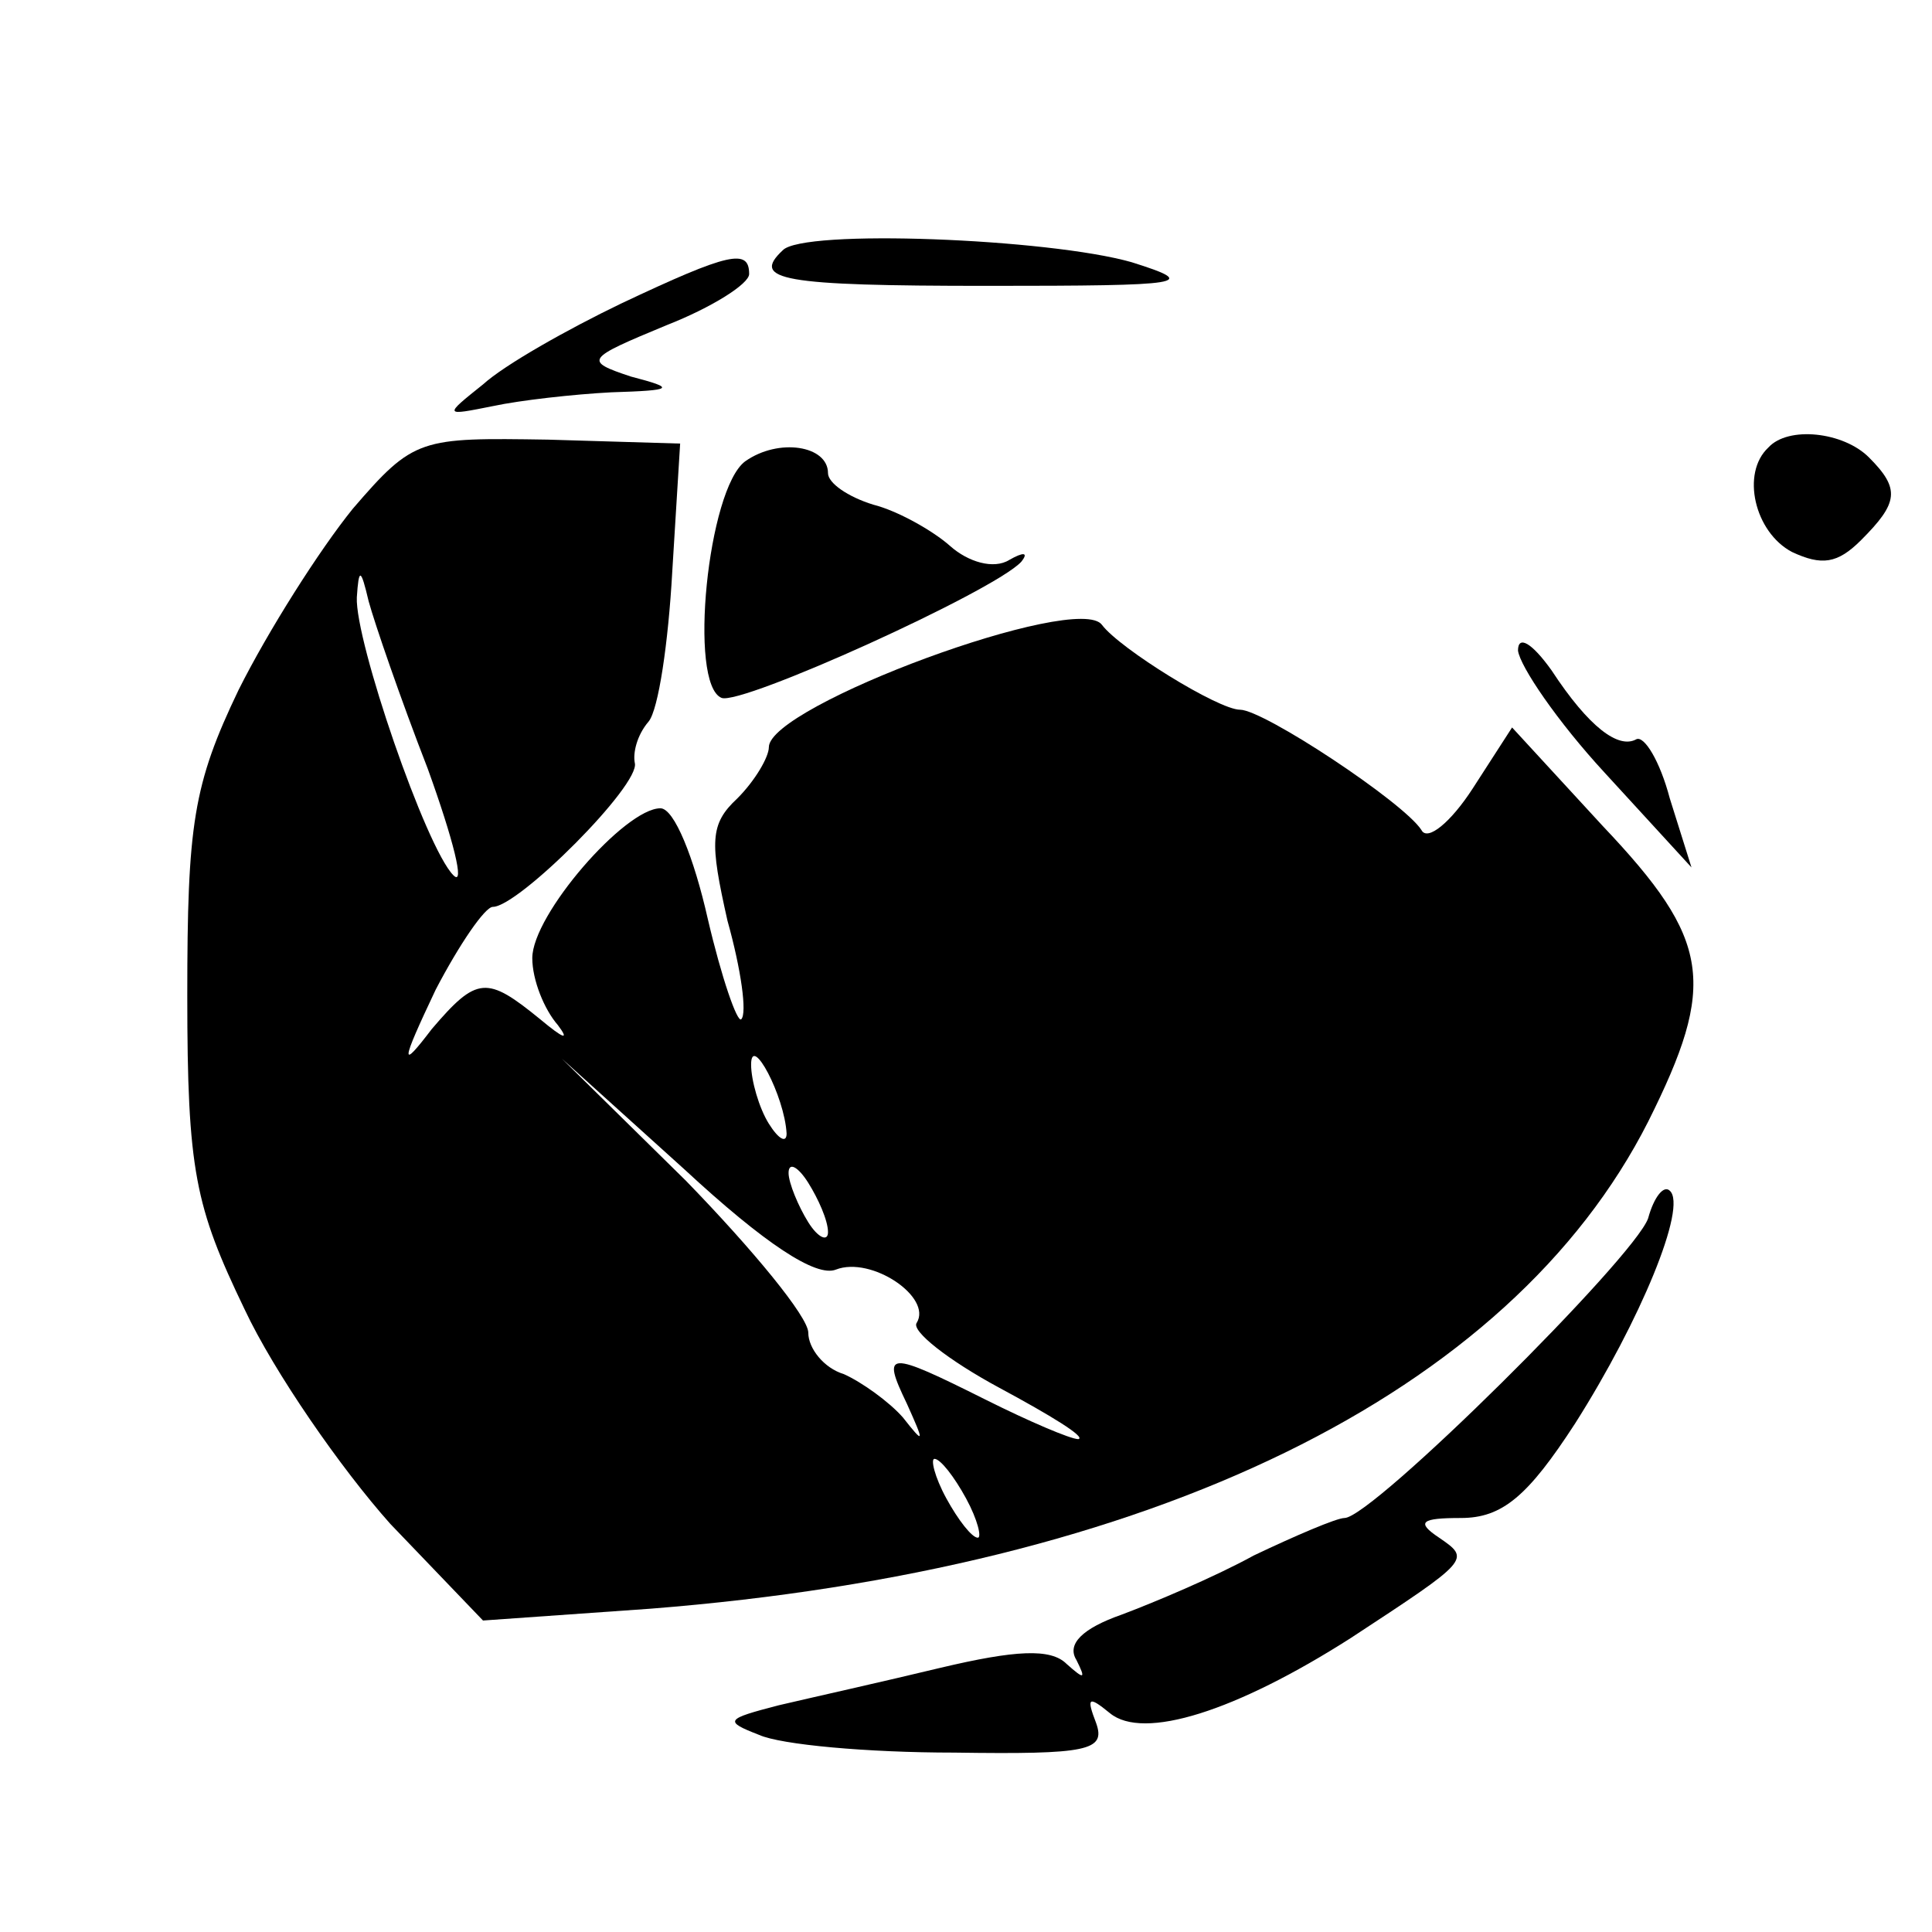 <?xml version="1.0" standalone="no"?>
<!DOCTYPE svg PUBLIC "-//W3C//DTD SVG 20010904//EN"
 "http://www.w3.org/TR/2001/REC-SVG-20010904/DTD/svg10.dtd">
<svg version="1.0" xmlns="http://www.w3.org/2000/svg"
 width="98pt" height="98pt" viewBox="0 0 98 98"
 preserveAspectRatio="xMidYMid meet">
<g transform="translate(0,98) scale(0.1,-0.1)"
fill="#000000" stroke="none">
<path d="M397 853 c-16 -15 -1 -18 104 -18 101 0 108 1 73 12 -42 12 -167 17
-177 6z"/>
<path d="M315 826 c-27 -13 -59 -31 -70 -41 -20 -16 -20 -16 5 -11 14 3 41 6
60 7 32 1 33 2 10 8 -24 8 -23 9 18 26 23 9 42 21 42 26 0 13 -10 11 -65 -15z"/>
<path d="M179 722 c-17 -21 -43 -62 -58 -92 -23 -48 -26 -68 -26 -155 0 -89 4
-107 29 -159 15 -32 49 -81 74 -109 l47 -49 85 6 c254 20 436 109 506 247 35
70 32 92 -23 150 l-46 50 -20 -31 c-11 -17 -23 -27 -26 -21 -9 14 -80 61 -92
61 -11 0 -61 31 -70 43 -12 17 -169 -41 -169 -62 0 -5 -7 -17 -16 -26 -14 -13
-14 -22 -5 -62 7 -25 10 -47 7 -50 -2 -2 -10 21 -17 51 -7 31 -17 56 -24 56
-18 0 -65 -54 -65 -76 0 -11 6 -26 13 -34 6 -8 3 -7 -9 3 -27 22 -32 22 -55
-5 -16 -21 -16 -18 2 20 12 23 25 42 29 42 13 0 75 62 72 73 -1 5 1 14 7 21 5
6 10 40 12 76 l4 65 -67 2 c-65 1 -68 1 -99 -35z m38 -132 c13 -36 19 -60 13
-54 -14 14 -50 119 -49 141 1 15 2 15 6 -2 3 -11 16 -49 30 -85z m182 -185 c0
-5 -4 -3 -9 5 -5 8 -9 22 -9 30 0 16 17 -16 18 -35z m25 -69 c18 7 49 -14 41
-27 -3 -4 16 -19 42 -33 26 -14 44 -25 40 -26 -4 0 -25 9 -47 20 -50 25 -53
25 -40 -2 9 -20 9 -21 -2 -7 -7 8 -21 18 -30 22 -10 3 -18 13 -18 21 0 8 -28
42 -62 77 l-63 62 62 -56 c41 -38 67 -55 77 -51z m-4 19 c0 -5 -5 -3 -10 5 -5
8 -10 20 -10 25 0 6 5 3 10 -5 5 -8 10 -19 10 -25z m70 -135 c6 -11 8 -20 6
-20 -3 0 -10 9 -16 20 -6 11 -8 20 -6 20 3 0 10 -9 16 -20z"/>
<path d="M378 746 c-19 -14 -29 -113 -12 -120 10 -4 138 54 152 69 4 5 1 5 -6
1 -8 -5 -21 -1 -30 7 -9 8 -27 18 -39 21 -13 4 -23 11 -23 16 0 14 -25 18 -42
6z"/>
<path d="M897 753 c-14 -13 -7 -43 12 -53 15 -7 23 -6 35 6 19 19 20 26 4 42
-13 13 -41 16 -51 5z"/>
<path d="M770 650 c1 -8 20 -36 44 -62 l44 -48 -11 35 c-5 19 -13 32 -17 30
-9 -5 -24 6 -43 35 -10 14 -17 18 -17 10z"/>
<path d="M836 362 c-7 -20 -140 -152 -154 -152 -4 0 -25 -9 -46 -19 -20 -11
-51 -24 -67 -30 -20 -7 -28 -15 -23 -23 5 -10 4 -10 -5 -2 -8 8 -26 7 -64 -2
-29 -7 -65 -15 -82 -19 -27 -7 -28 -8 -10 -15 11 -5 55 -9 99 -9 68 -1 77 1
72 15 -5 13 -4 14 7 5 17 -14 64 1 122 38 61 40 61 40 45 51 -12 8 -9 10 11
10 21 0 34 11 58 48 33 52 57 110 48 118 -3 3 -8 -3 -11 -14z"/>
</g>
</svg>
